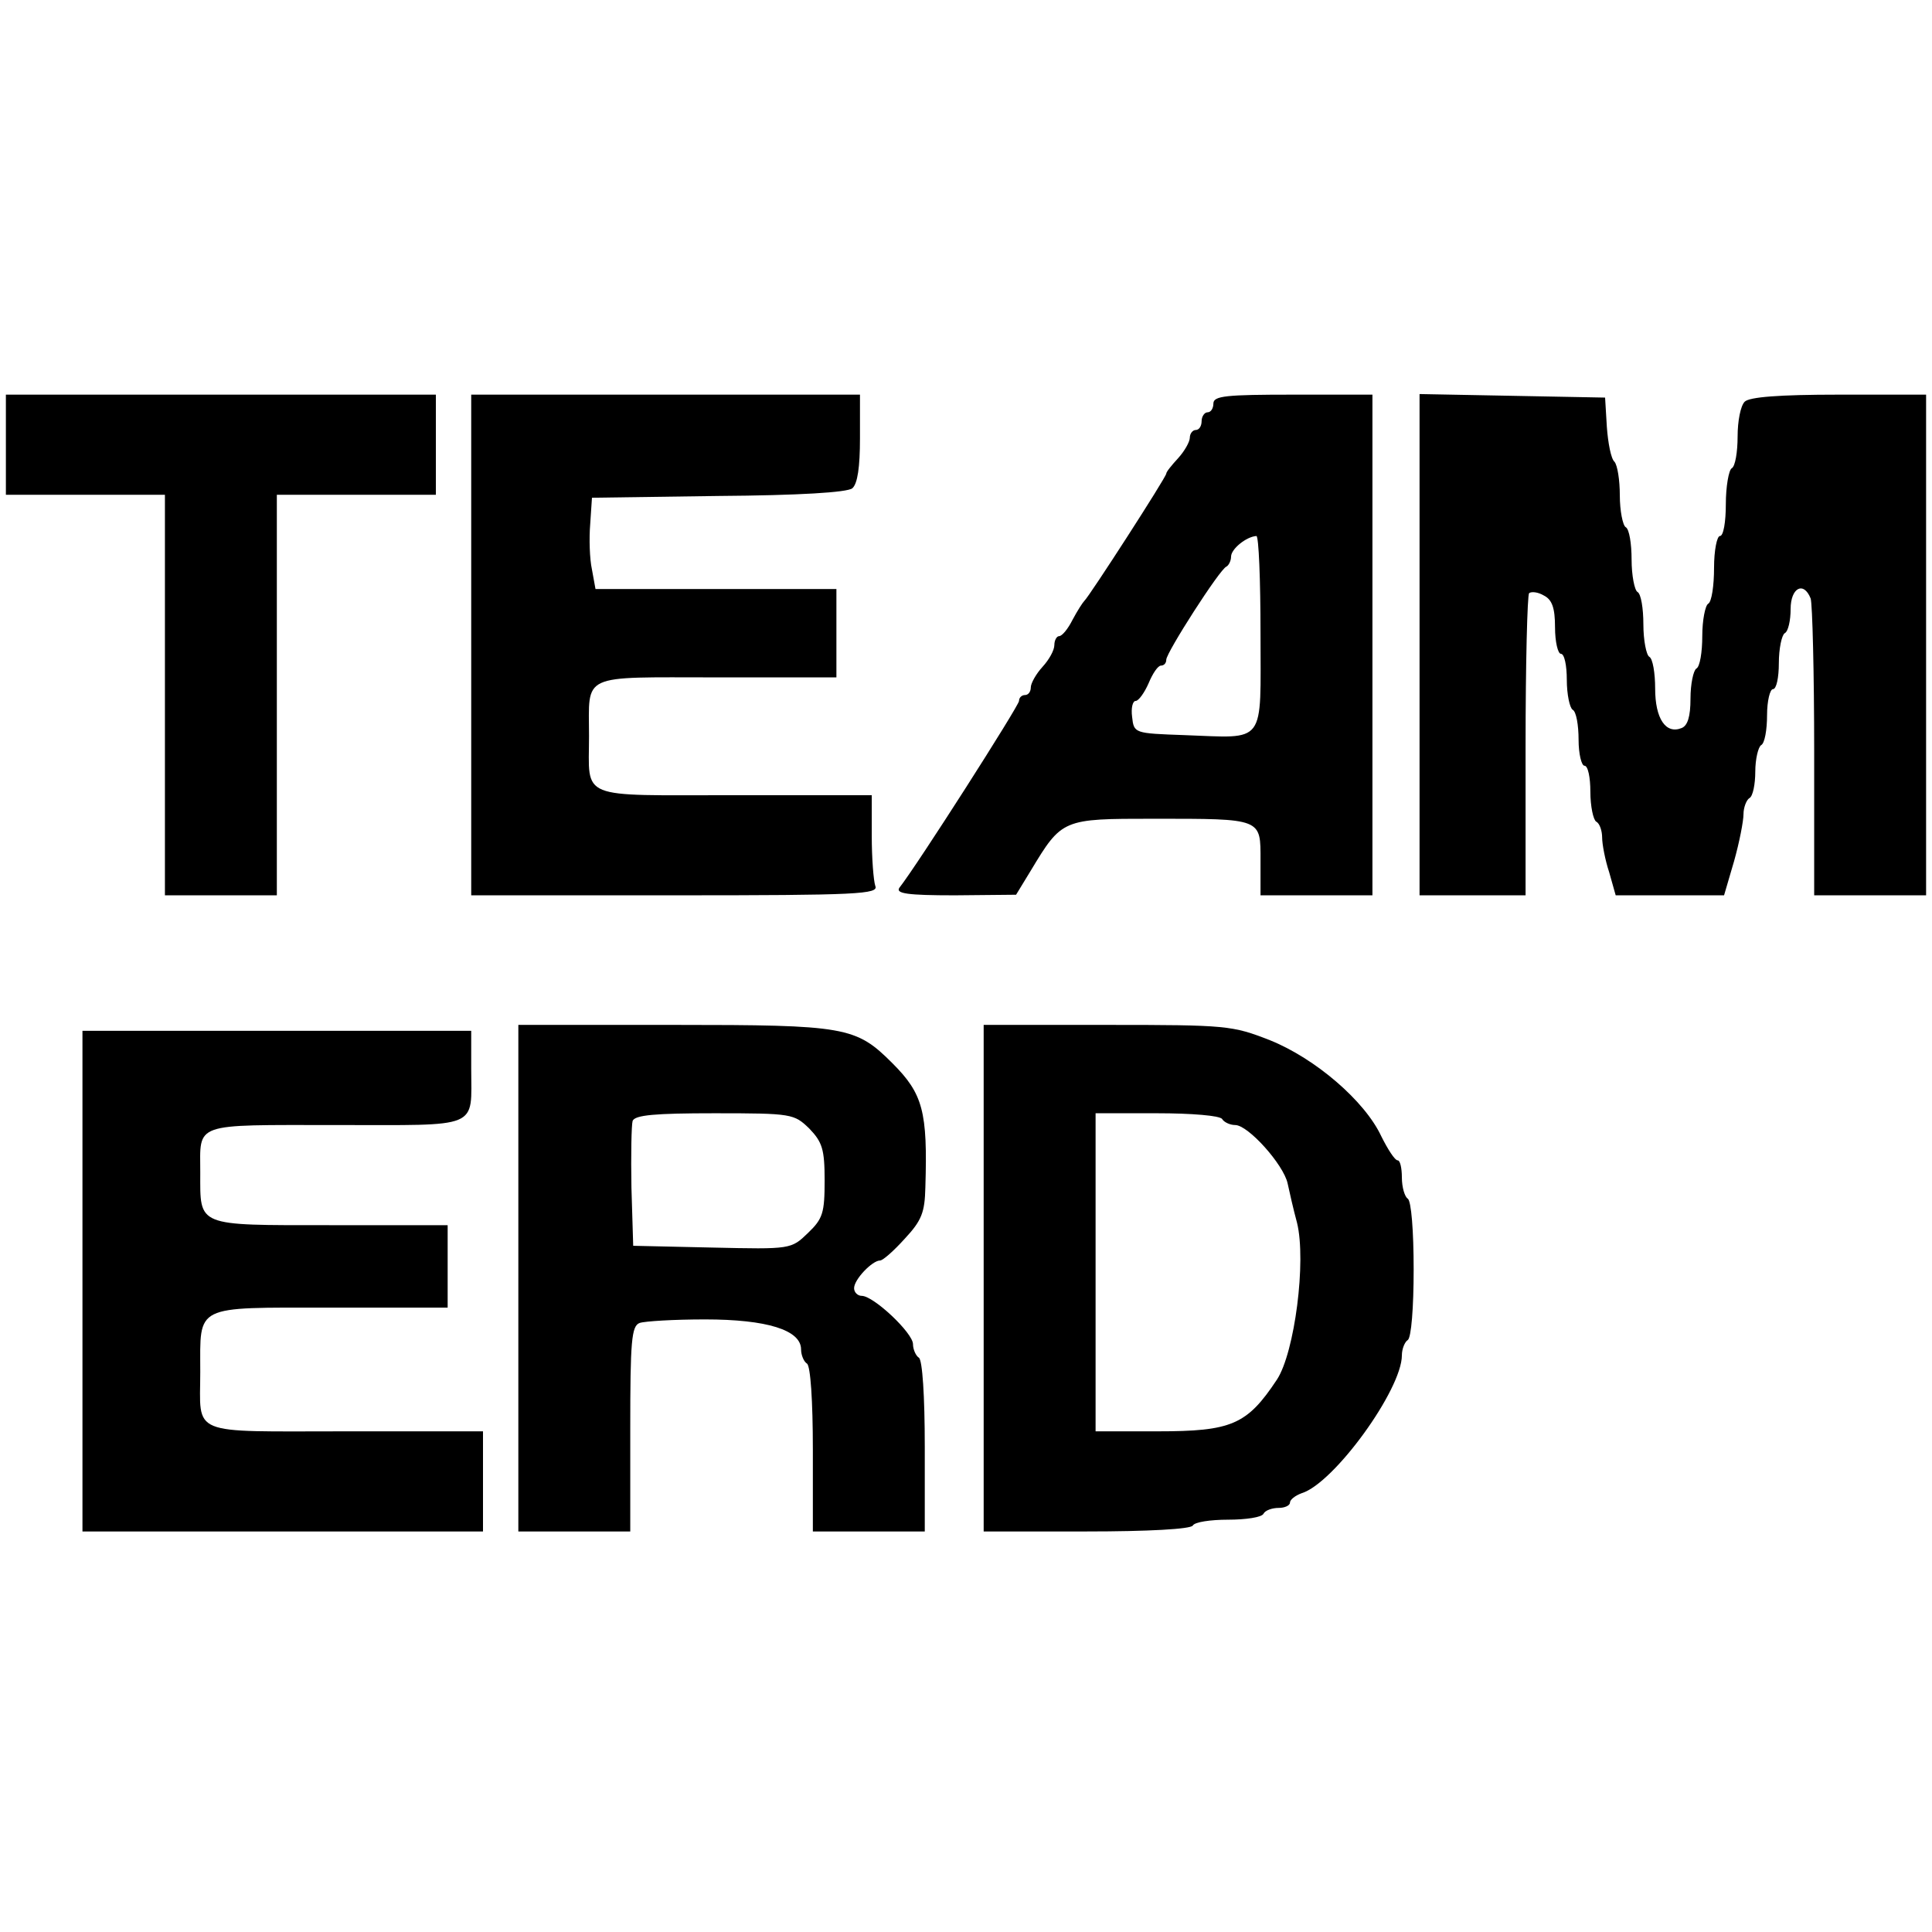 <?xml version="1.0" standalone="no"?>
<!DOCTYPE svg PUBLIC "-//W3C//DTD SVG 20010904//EN"
 "http://www.w3.org/TR/2001/REC-SVG-20010904/DTD/svg10.dtd">
<svg version="1.0" xmlns="http://www.w3.org/2000/svg"
 width="328pt" height="328pt" viewBox="0 0 328 328"
 preserveAspectRatio="xMidYMid meet">
<g transform="translate(0,328) scale(0.1,-0.1)"
fill="#000000" stroke="none">
<path d="M10 2525 l0 -85 135 0 135 0 0 -340 0 -340 95 0 95 0 0 340 0 340
135 0 135 0 0 85 0 85 -365 0 -365 0 0 -85z"/>
<path d="M800 2185 l0 -425 346 0 c312 0 346 2 340 16 -3 9 -6 47 -6 85 l0 69
-234 0 c-267 0 -246 -9 -246 100 0 108 -17 100 216 100 l204 0 0 75 0 75 -205
0 -204 0 -6 33 c-4 18 -5 53 -3 77 l3 45 214 3 c138 1 219 6 228 13 9 8 13 36
13 85 l0 74 -330 0 -330 0 0 -425z"/>
<path d="M2060 2595 c0 -8 -4 -15 -10 -15 -5 0 -10 -7 -10 -15 0 -8 -4 -15
-10 -15 -5 0 -10 -6 -10 -13 0 -7 -9 -23 -20 -35 -11 -12 -20 -23 -20 -26 0
-6 -131 -209 -139 -216 -3 -3 -12 -17 -20 -32 -8 -16 -18 -28 -23 -28 -4 0 -8
-7 -8 -15 0 -9 -9 -25 -20 -37 -11 -12 -20 -28 -20 -35 0 -7 -4 -13 -10 -13
-5 0 -10 -4 -10 -10 0 -8 -173 -279 -203 -317 -7 -10 13 -13 94 -13 l104 1 25
41 c53 88 54 88 208 88 186 0 182 1 182 -71 l0 -59 95 0 95 0 0 425 0 425
-135 0 c-113 0 -135 -2 -135 -15z m80 -390 c0 -192 11 -178 -130 -173 -84 3
-85 3 -88 31 -2 15 1 27 6 27 5 0 15 14 22 30 7 17 16 30 21 30 5 0 9 4 9 10
0 12 91 154 102 158 4 2 8 10 8 17 0 13 26 34 43 35 4 0 7 -74 7 -165z"/>
<path d="M2410 2185 l0 -425 90 0 90 0 0 253 c0 140 3 257 6 260 4 3 15 2 25
-4 14 -7 19 -21 19 -54 0 -25 5 -45 10 -45 6 0 10 -20 10 -44 0 -25 5 -48 10
-51 6 -3 10 -26 10 -51 0 -24 5 -44 10 -44 6 0 10 -20 10 -44 0 -25 5 -48 10
-51 6 -3 10 -16 10 -27 0 -11 5 -38 12 -59 l11 -39 92 0 92 0 17 58 c9 32 16
68 16 80 0 11 5 24 10 27 6 3 10 24 10 45 0 21 5 42 10 45 6 3 10 26 10 51 0
24 5 44 10 44 6 0 10 20 10 44 0 25 5 48 10 51 6 3 10 22 10 41 0 36 22 48 34
18 3 -9 6 -126 6 -260 l0 -244 95 0 95 0 0 425 0 425 -148 0 c-102 0 -152 -4
-160 -12 -7 -7 -12 -33 -12 -59 0 -26 -4 -51 -10 -54 -5 -3 -10 -31 -10 -61 0
-30 -4 -54 -10 -54 -5 0 -10 -24 -10 -54 0 -30 -4 -58 -10 -61 -5 -3 -10 -28
-10 -55 0 -27 -4 -52 -10 -55 -5 -3 -10 -26 -10 -51 0 -31 -5 -46 -15 -50 -27
-11 -45 16 -45 67 0 26 -4 51 -10 54 -5 3 -10 28 -10 55 0 27 -4 52 -10 55 -5
3 -10 28 -10 55 0 27 -4 52 -10 55 -5 3 -10 28 -10 54 0 26 -4 51 -9 57 -6 5
-11 32 -13 59 l-3 50 -157 3 -158 3 0 -426z"/>
<path d="M880 1110 l0 -430 95 0 95 0 0 174 c0 149 2 175 16 180 9 3 58 6 111
6 105 0 163 -18 163 -51 0 -10 5 -21 10 -24 6 -4 10 -63 10 -146 l0 -139 95 0
95 0 0 144 c0 86 -4 147 -10 151 -5 3 -10 14 -10 23 0 19 -67 82 -87 82 -7 0
-13 6 -13 13 0 15 31 47 44 47 5 0 24 17 42 37 29 31 34 45 35 87 4 129 -4
159 -56 211 -62 62 -79 65 -370 65 l-265 0 0 -430z m494 254 c22 -23 26 -35
26 -88 0 -55 -3 -65 -28 -89 -29 -28 -29 -28 -163 -25 l-134 3 -3 99 c-1 55 0
106 2 113 4 10 38 13 139 13 132 0 135 -1 161 -26z"/>
<path d="M1670 1110 l0 -430 174 0 c106 0 177 4 181 10 3 6 30 10 60 10 30 0
57 4 60 10 3 6 15 10 26 10 10 0 19 4 19 9 0 5 9 12 20 16 55 17 170 176 170
234 0 11 5 23 10 26 6 4 10 55 10 120 0 65 -4 116 -10 120 -5 3 -10 19 -10 36
0 16 -3 29 -7 29 -5 0 -17 19 -28 41 -28 60 -112 132 -189 163 -64 25 -73 26
-276 26 l-210 0 0 -430z m405 270 c3 -5 13 -10 22 -10 22 0 82 -67 89 -99 3
-14 10 -45 16 -67 16 -65 -4 -220 -34 -266 -51 -77 -77 -88 -203 -88 l-105 0
0 270 0 270 104 0 c59 0 108 -4 111 -10z"/>
<path d="M140 1105 l0 -425 340 0 340 0 0 85 0 85 -234 0 c-268 0 -246 -9
-246 101 0 115 -12 109 220 109 l200 0 0 70 0 70 -200 0 c-228 0 -220 -3 -220
89 0 86 -15 81 230 81 248 0 230 -8 230 96 l0 64 -330 0 -330 0 0 -425z"/>
</g>
</svg>
